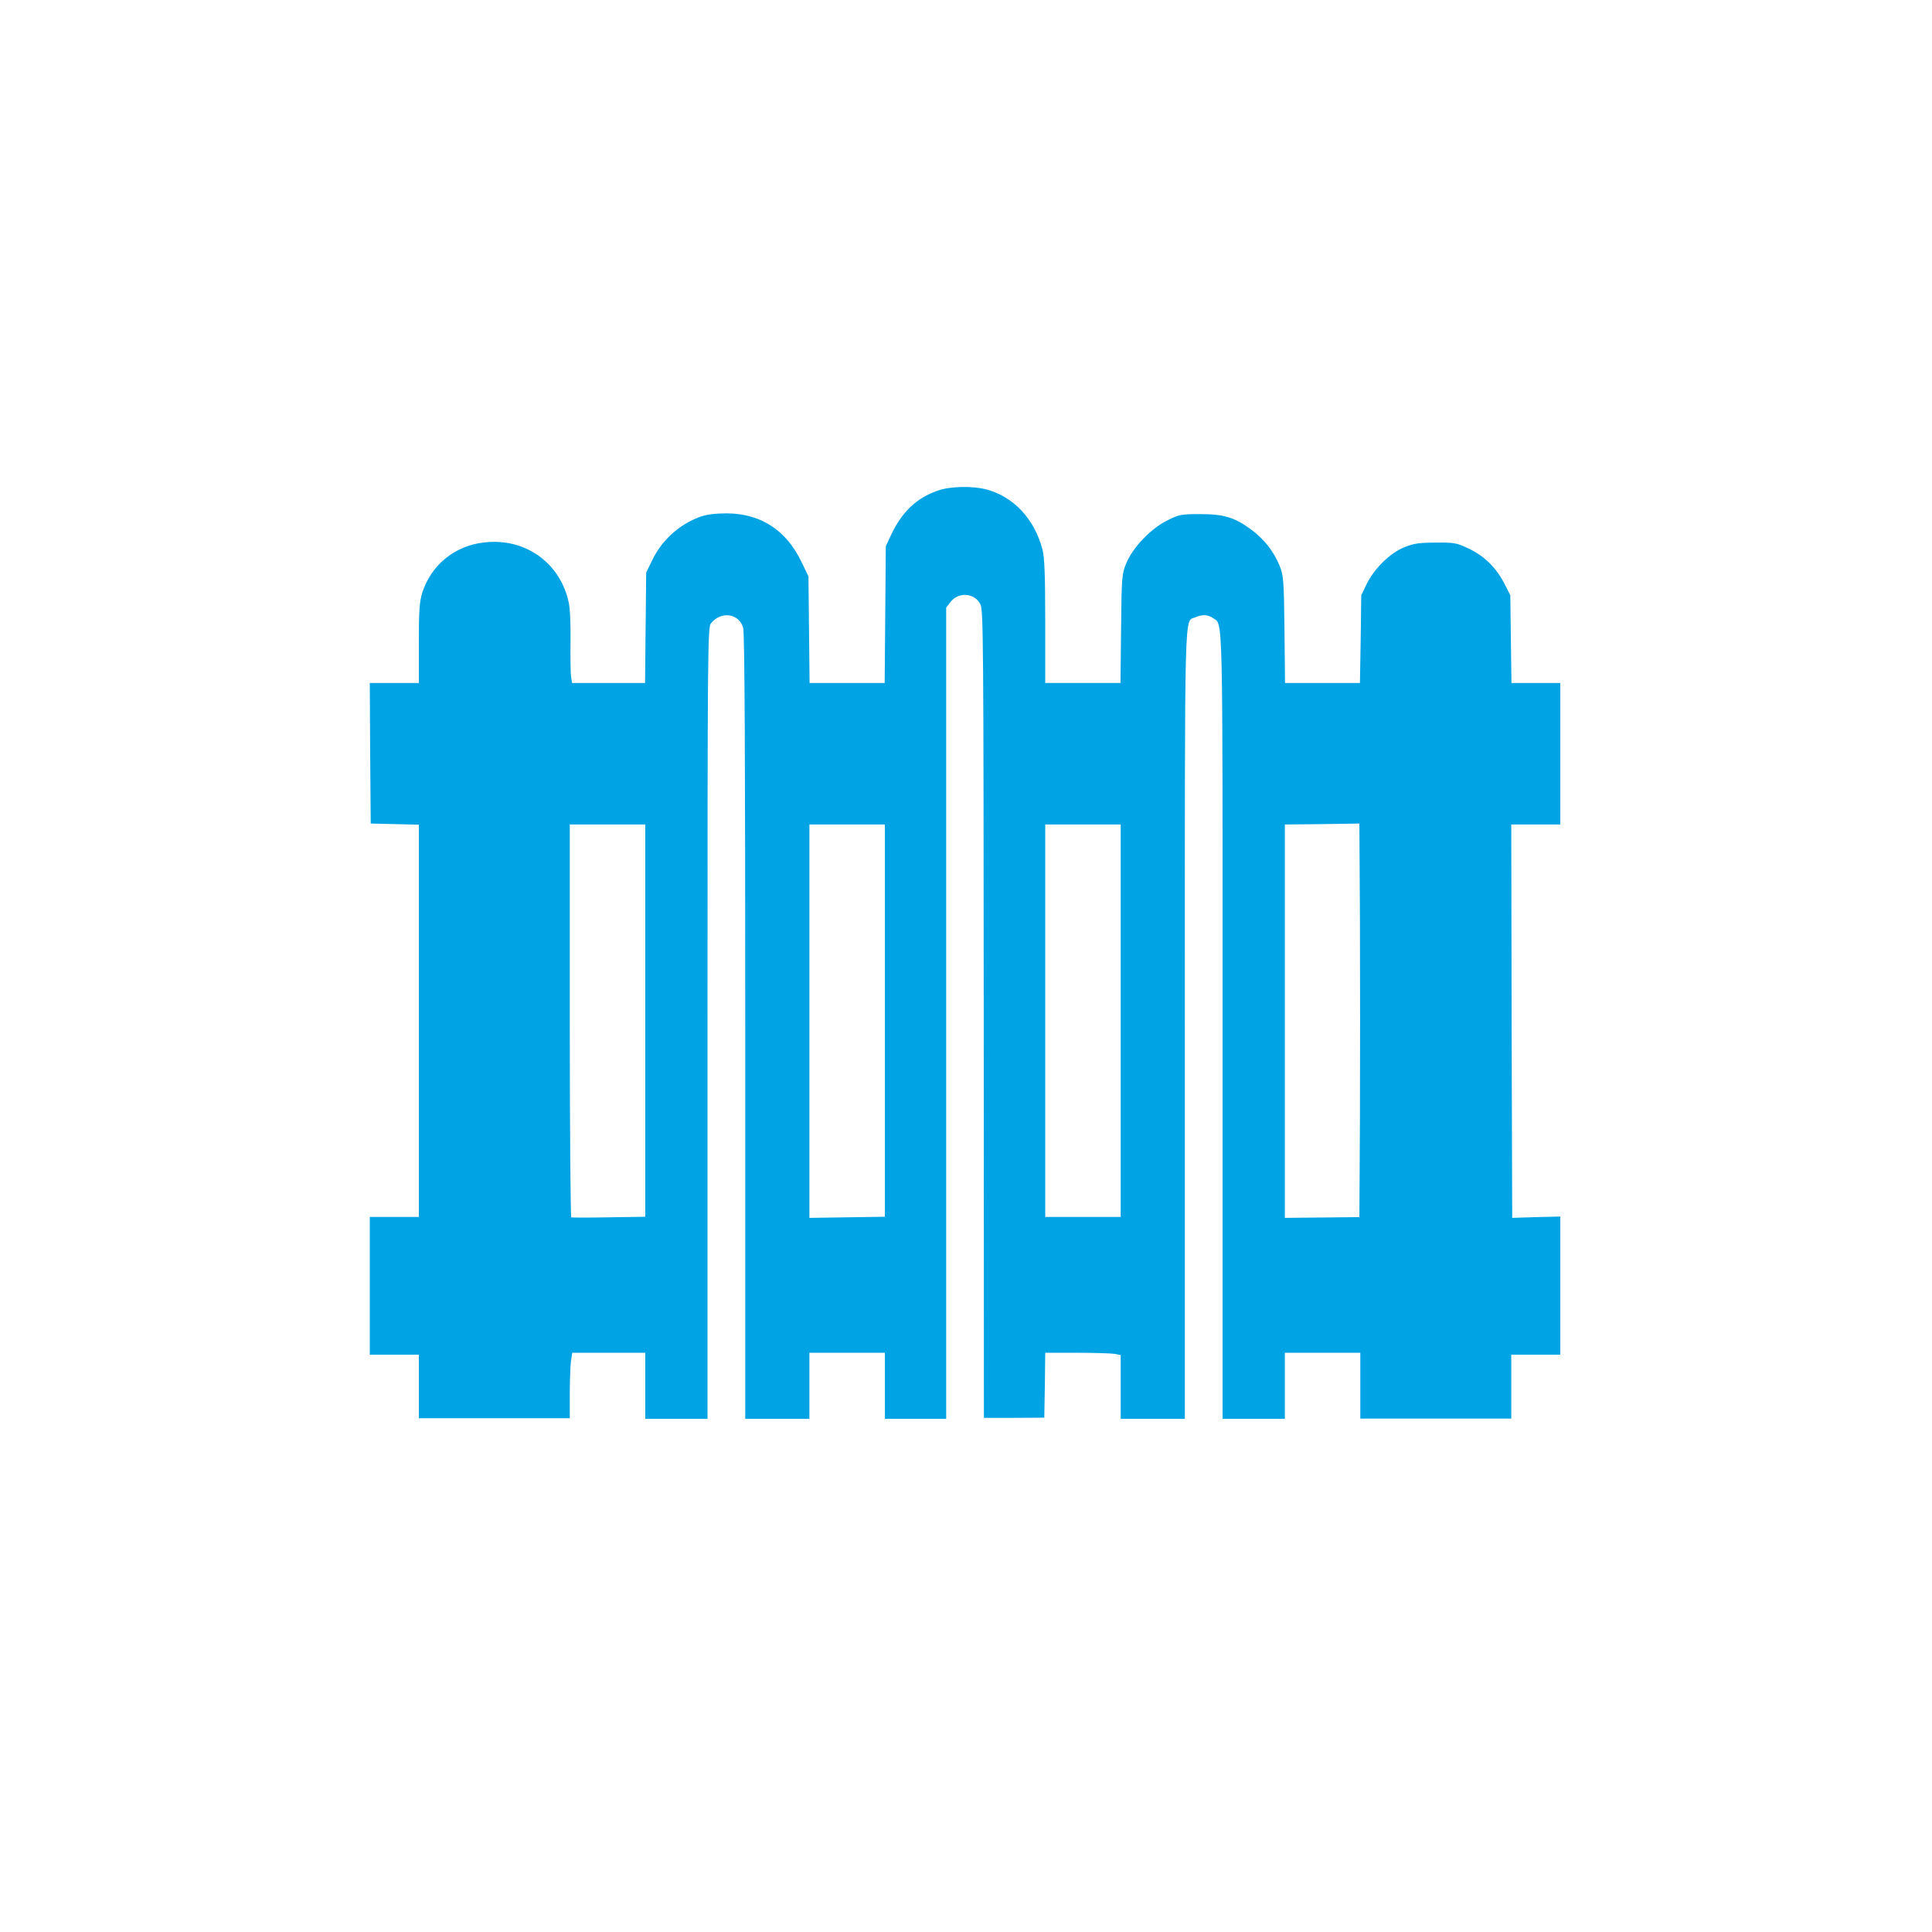 <?xml version="1.0" standalone="no"?>
<!DOCTYPE svg PUBLIC "-//W3C//DTD SVG 20010904//EN"
 "http://www.w3.org/TR/2001/REC-SVG-20010904/DTD/svg10.dtd">
<svg version="1.0" xmlns="http://www.w3.org/2000/svg"
 width="1024pt" height="1024pt" viewBox="0 0 1024 1024"
 preserveAspectRatio="xMidYMid meet">

<g transform="translate(0,1024) scale(0.1,-0.1)"
fill="#00a3e4" stroke="none">
<path d="M4972 7640 c-113 -38 -192 -113 -250 -237 l-27 -58 -3 -362 -3 -363
-199 0 -199 0 -3 283 -3 282 -36 75 c-87 182 -236 270 -437 258 -65 -4 -94
-11 -147 -37 -88 -43 -163 -118 -206 -206 l-34 -70 -3 -292 -3 -293 -193 0
-194 0 -5 33 c-3 17 -4 102 -3 187 1 99 -2 176 -11 213 -47 207 -232 337 -446
312 -157 -17 -282 -120 -329 -267 -15 -50 -18 -94 -18 -269 l0 -209 -130 0
-130 0 2 -372 3 -373 128 -3 127 -3 0 -1039 0 -1040 -130 0 -130 0 0 -365 0
-365 130 0 130 0 0 -168 0 -169 400 0 400 0 0 127 c0 70 3 148 6 174 l7 46
193 0 194 0 0 -175 0 -175 165 0 165 0 0 2098 c0 1972 1 2098 18 2118 54 67
150 53 171 -24 8 -25 11 -706 11 -2114 l0 -2078 170 0 170 0 0 175 0 175 200
0 200 0 0 -175 0 -175 163 0 162 0 0 2149 0 2150 21 28 c42 57 128 52 160 -9
16 -30 17 -182 18 -2173 l1 -2140 160 0 160 1 3 172 2 172 169 0 c93 0 183 -3
200 -6 l31 -6 0 -169 0 -169 170 0 170 0 0 2090 c0 2275 -4 2131 55 2158 36
16 66 15 94 -4 54 -38 51 82 51 -2164 l0 -2080 165 0 165 0 0 175 0 175 200 0
200 0 0 -174 0 -175 400 0 400 0 0 170 0 169 130 0 130 0 0 366 0 366 -127 -3
-128 -4 -3 1043 -2 1042 130 0 130 0 0 375 0 375 -129 0 -130 0 -3 233 -3 232
-30 59 c-43 85 -107 149 -190 188 -65 31 -77 33 -175 32 -86 0 -116 -4 -165
-24 -75 -29 -160 -112 -201 -195 l-29 -60 -3 -232 -4 -233 -198 0 -199 0 -3
283 c-3 265 -5 285 -26 339 -31 76 -82 141 -153 193 -86 63 -143 80 -269 80
-99 0 -110 -2 -172 -33 -87 -42 -186 -146 -219 -229 -23 -55 -24 -71 -27 -345
l-3 -288 -200 0 -199 0 0 328 c0 251 -4 339 -15 381 -43 161 -152 278 -297
317 -73 19 -191 17 -256 -6z m2236 -3325 l-3 -526 -198 -2 -197 -2 0 1042 0
1043 198 2 197 3 3 -517 c1 -284 1 -753 0 -1043z m-3788 516 l0 -1040 -192 -3
c-106 -2 -196 -2 -200 0 -4 2 -8 471 -8 1042 l0 1040 200 0 200 0 0 -1039z
m1270 -1 l0 -1039 -200 -3 -200 -3 0 1043 0 1042 200 0 200 0 0 -1040z m1250
0 l0 -1040 -200 0 -200 0 0 1040 0 1040 200 0 200 0 0 -1040z"/>
</g>
</svg>
